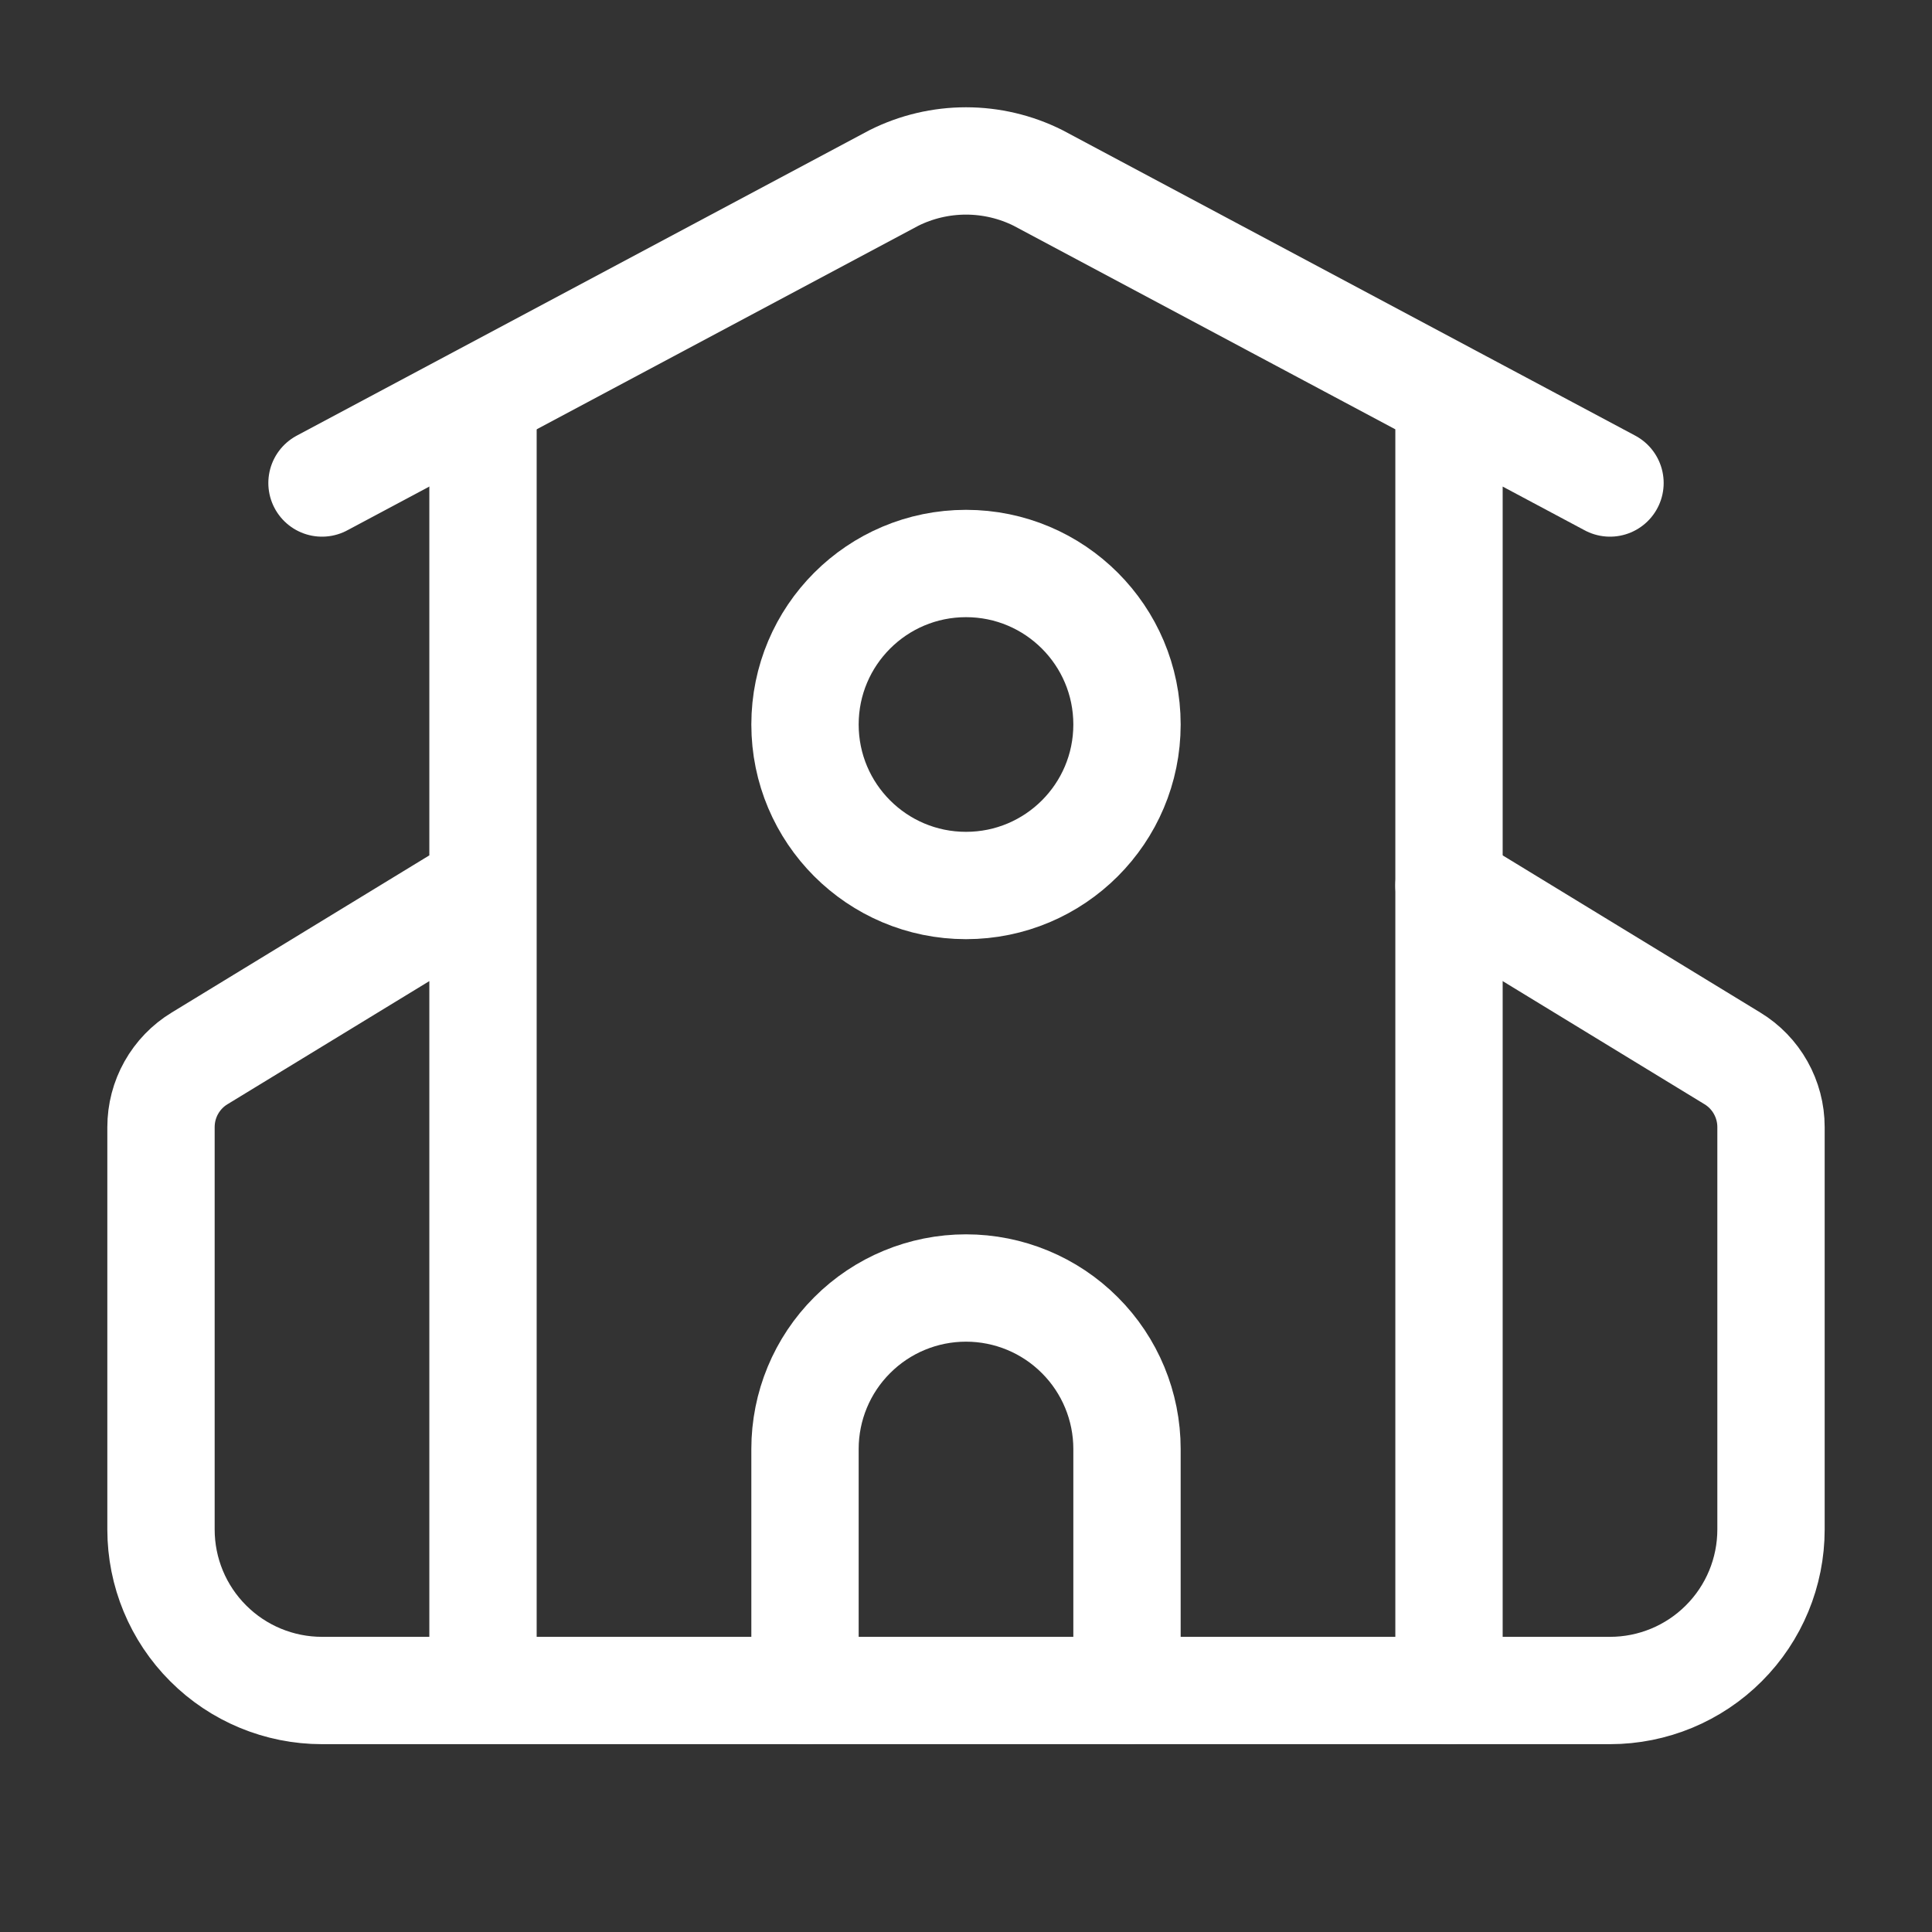 <svg width="36" height="36" viewBox="0 0 36 36" fill="none" xmlns="http://www.w3.org/2000/svg">
<rect x="0" y="0" width="36" height="36" fill="#333333" stroke="none"/>
<path d="M21 31.5V27C21 26.204 20.684 25.441 20.121 24.879C19.559 24.316 18.796 24 18 24C17.204 24 16.441 24.316 15.879 24.879C15.316 25.441 15 26.204 15 27V31.5M27 7.5V31.5M6 9L16.659 3.315C17.075 3.107 17.535 2.999 18 2.999C18.465 2.999 18.925 3.107 19.341 3.315L30 9" stroke="white" stroke-width="2" stroke-linecap="round" stroke-linejoin="round"/>
<path d="M9 16.5L3.72 19.721C3.5 19.854 3.318 20.043 3.192 20.267C3.066 20.491 3 20.744 3 21.002V28.5C3 29.296 3.316 30.059 3.879 30.621C4.441 31.184 5.204 31.5 6 31.5H30C30.796 31.5 31.559 31.184 32.121 30.621C32.684 30.059 33 29.296 33 28.5V21C33 20.743 32.933 20.49 32.807 20.266C32.681 20.042 32.5 19.854 32.28 19.721L27 16.5M9 7.5V31.5" stroke="white" stroke-width="2" stroke-linecap="round" stroke-linejoin="round"/>
<path d="M18 16.5C19.657 16.5 21 15.157 21 13.5C21 11.843 19.657 10.5 18 10.5C16.343 10.5 15 11.843 15 13.5C15 15.157 16.343 16.5 18 16.5Z" stroke="white" stroke-width="2" stroke-linecap="round" stroke-linejoin="round"/>
</svg>
